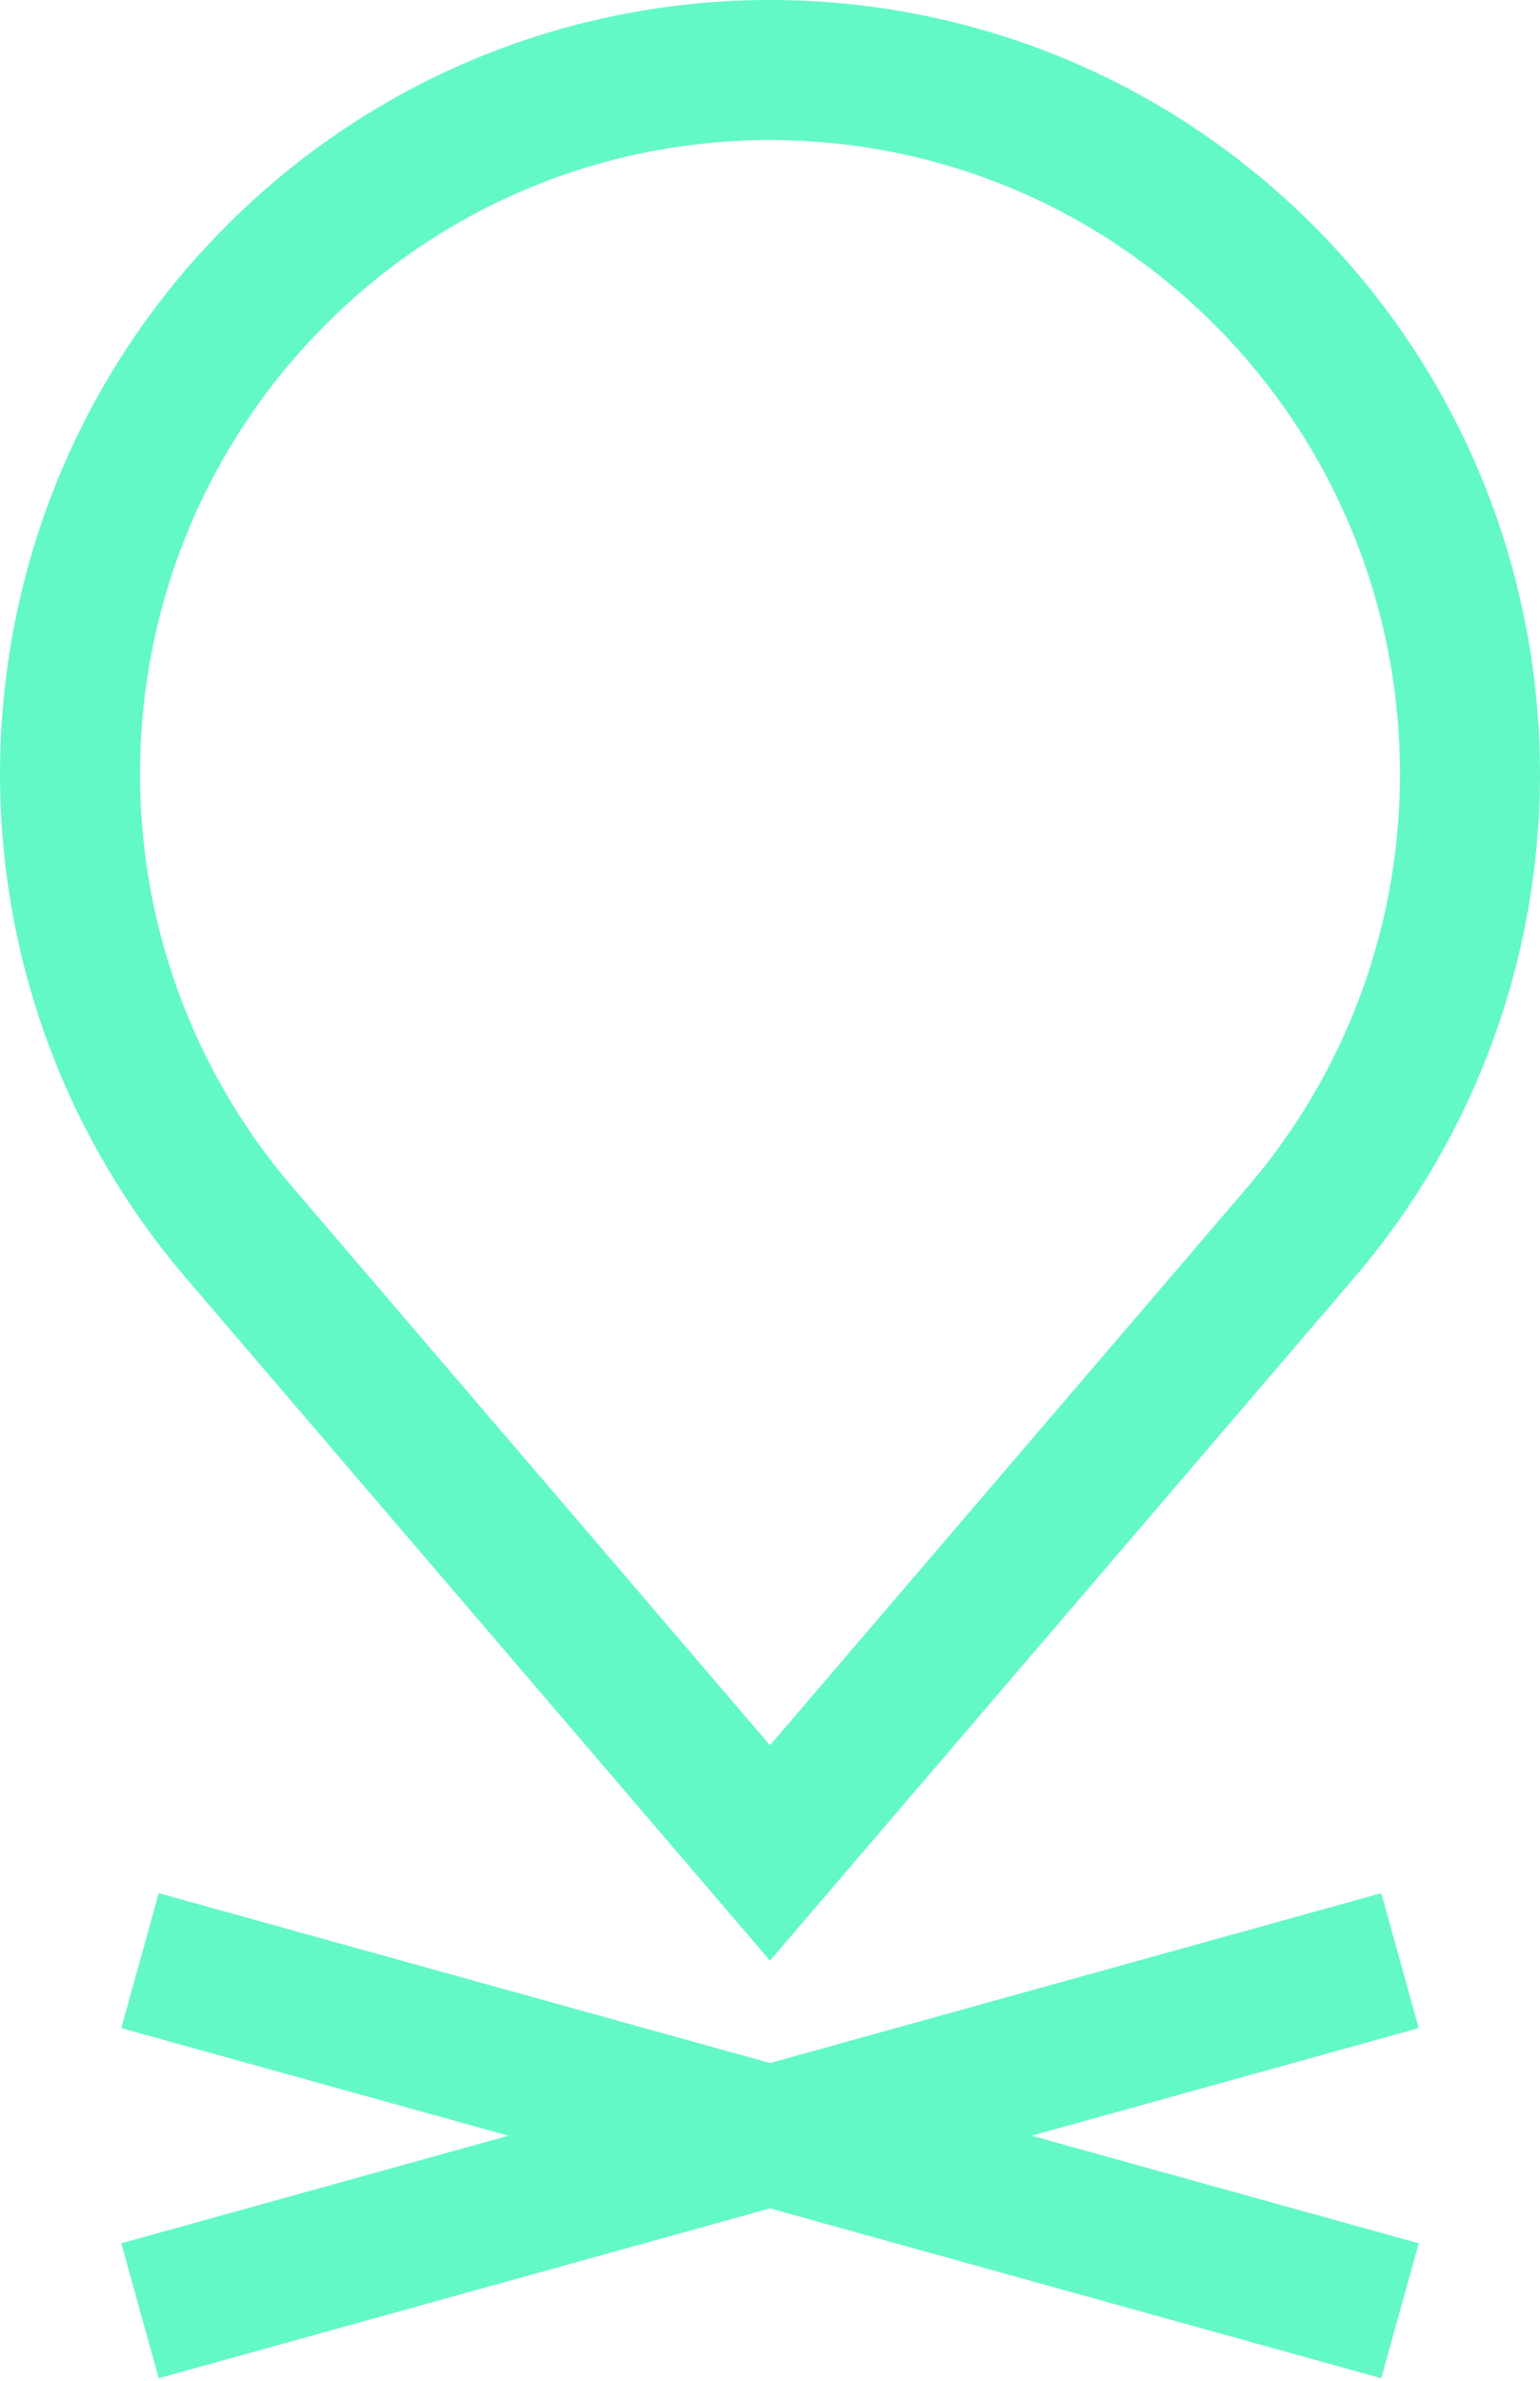 <?xml version="1.0" encoding="UTF-8"?> <svg xmlns="http://www.w3.org/2000/svg" width="22" height="34" viewBox="0 0 22 34" fill="none"> <path d="M3.931 3.942C7.835 0.019 14.165 0.019 18.069 3.942C21.77 7.66 21.994 13.617 18.581 17.604L11 26.462L3.419 17.604C0.006 13.617 0.23 7.66 3.931 3.942Z" stroke="#63F8C8" stroke-width="2"></path> <path d="M20 28L2 33" stroke="#63F8C8" stroke-width="2"></path> <path d="M2 28L20 33" stroke="#63F8C8" stroke-width="2"></path> </svg> 